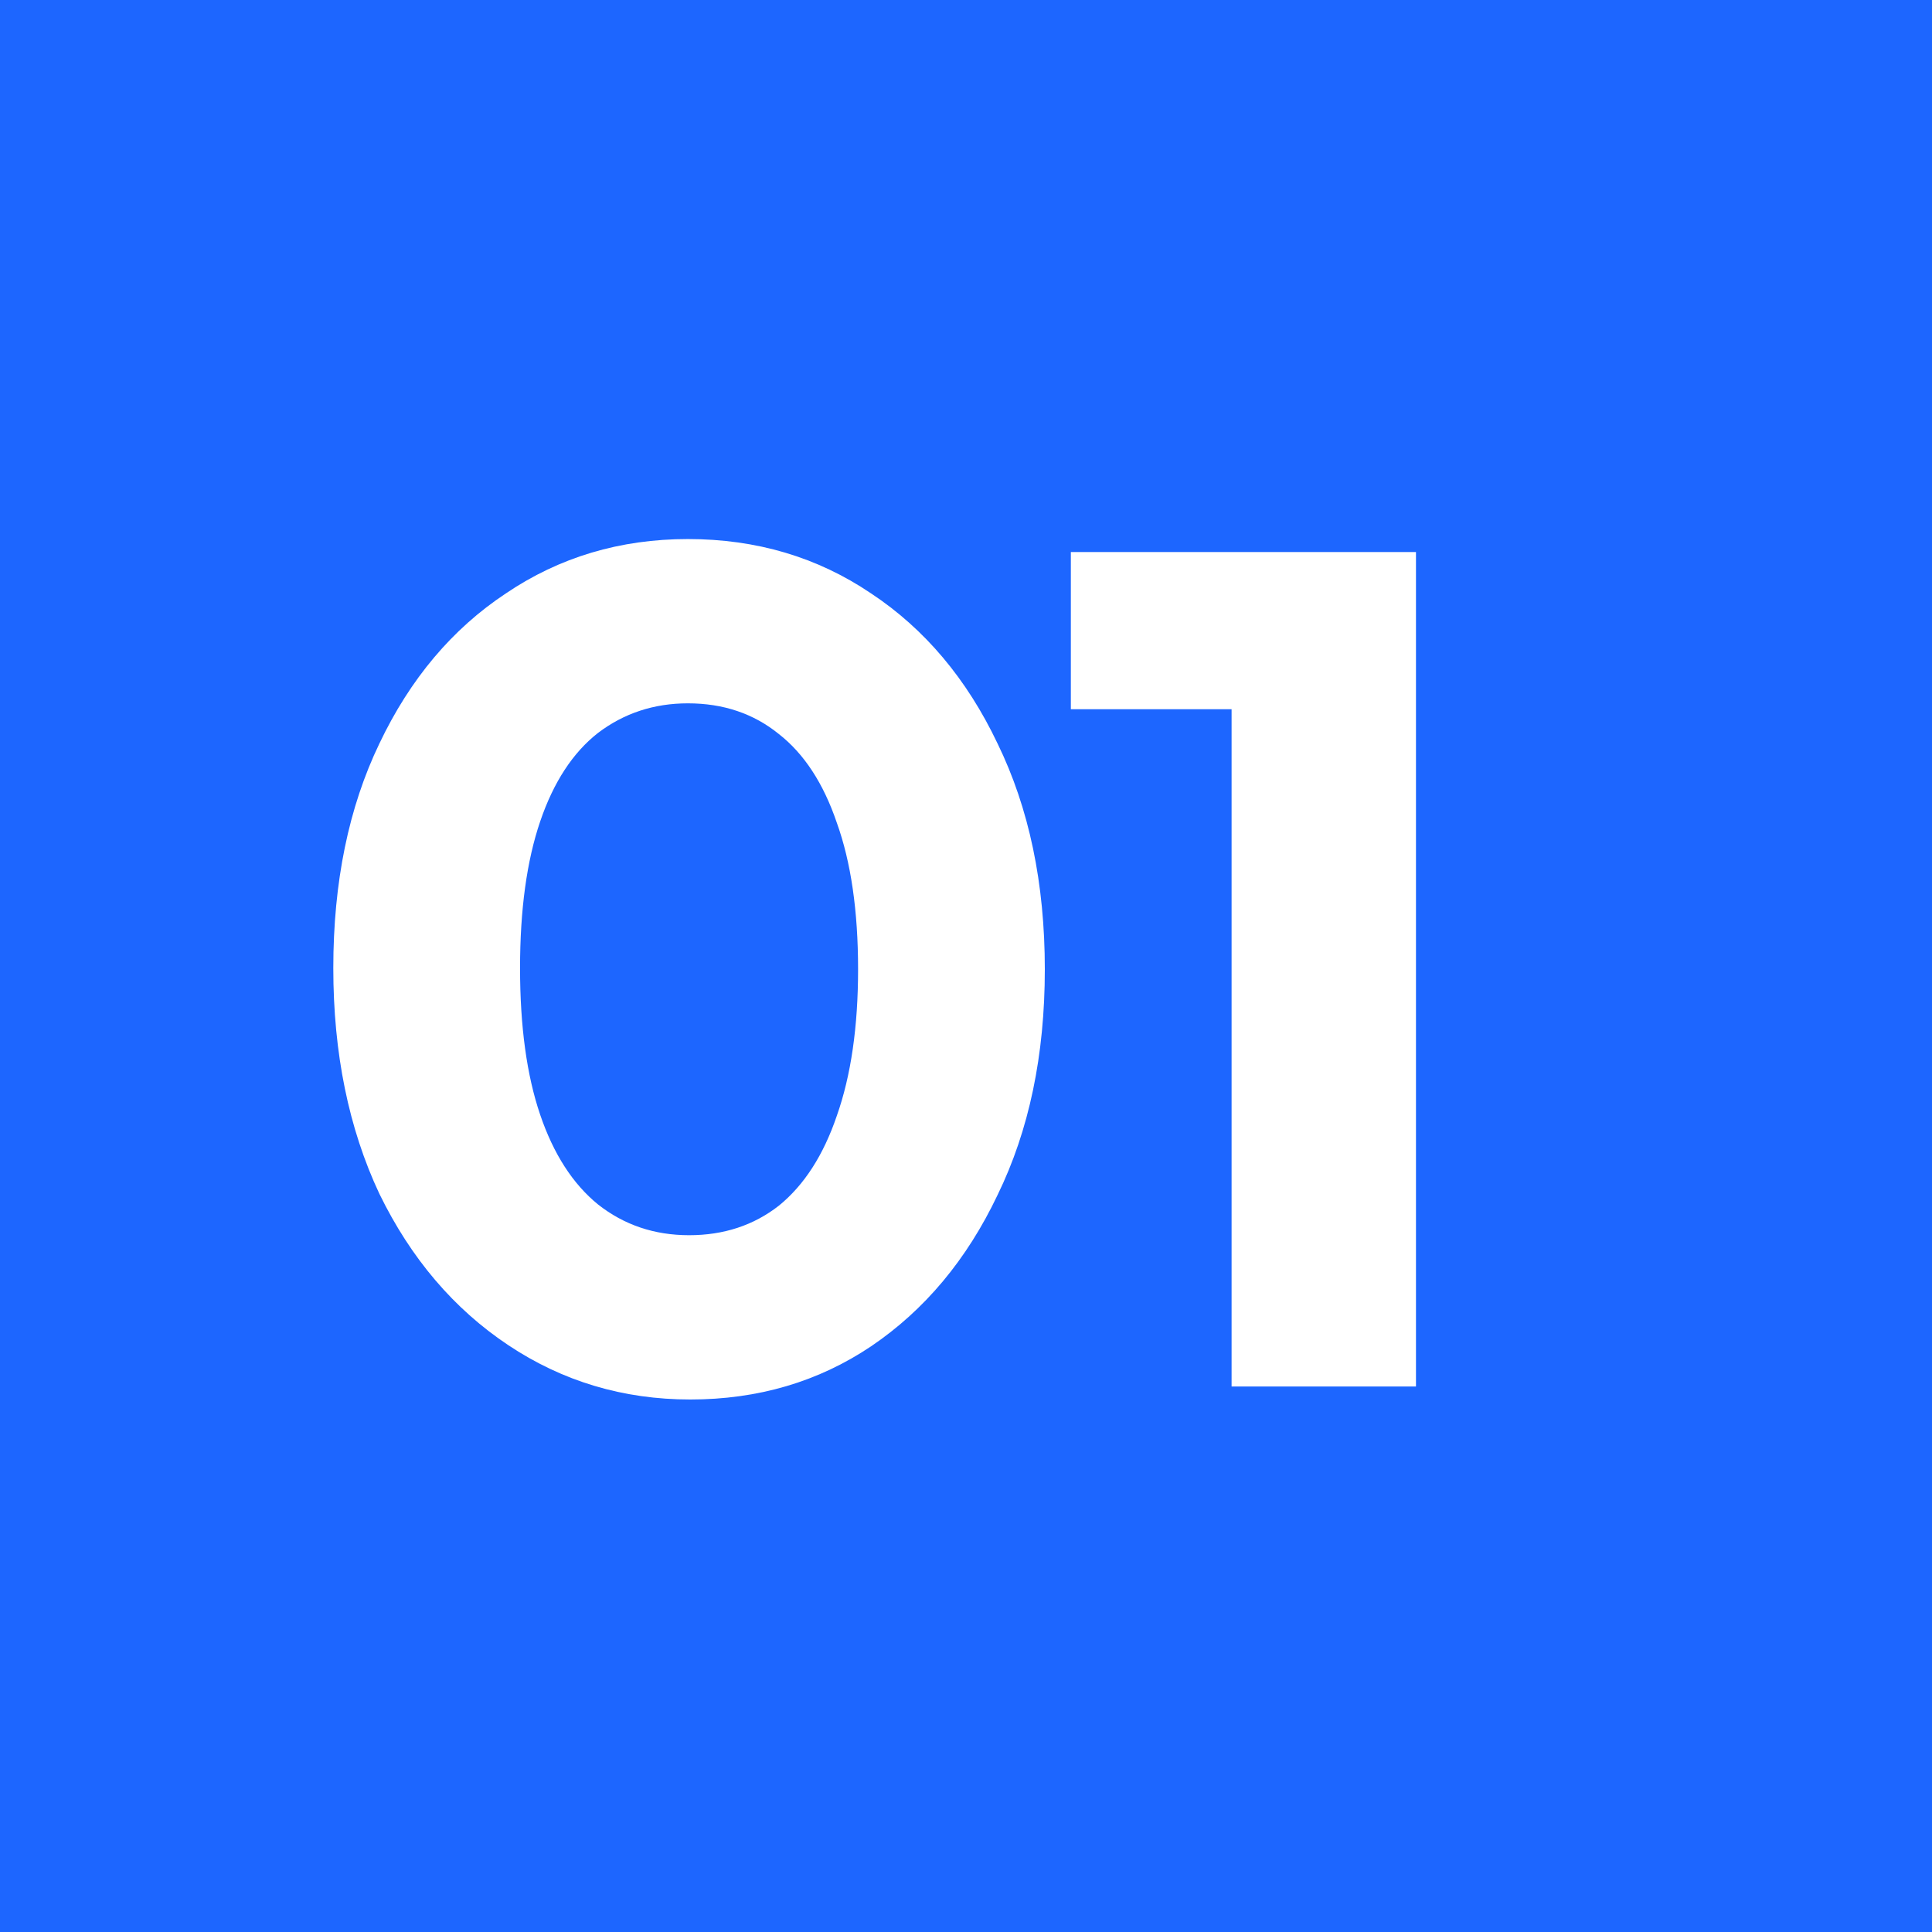 <svg xmlns="http://www.w3.org/2000/svg" width="85" height="85" viewBox="0 0 85 85" fill="none"><rect width="85" height="85" fill="#1D66FF"></rect><path d="M30.368 61.572C27.421 61.572 24.752 60.775 22.36 59.18C19.968 57.585 18.079 55.367 16.692 52.524C15.34 49.647 14.664 46.336 14.664 42.592C14.664 38.813 15.34 35.52 16.692 32.712C18.044 29.869 19.899 27.668 22.256 26.108C24.613 24.513 27.283 23.716 30.264 23.716C33.28 23.716 35.967 24.513 38.324 26.108C40.681 27.668 42.536 29.869 43.888 32.712C45.275 35.555 45.968 38.865 45.968 42.644C45.968 46.423 45.275 49.733 43.888 52.576C42.536 55.419 40.681 57.637 38.324 59.232C36.001 60.792 33.349 61.572 30.368 61.572ZM30.316 54.344C31.841 54.344 33.159 53.911 34.268 53.044C35.377 52.143 36.227 50.825 36.816 49.092C37.44 47.324 37.752 45.175 37.752 42.644C37.752 40.079 37.44 37.929 36.816 36.196C36.227 34.463 35.377 33.163 34.268 32.296C33.159 31.395 31.824 30.944 30.264 30.944C28.773 30.944 27.456 31.377 26.312 32.244C25.203 33.111 24.353 34.411 23.764 36.144C23.175 37.877 22.88 40.027 22.88 42.592C22.88 45.157 23.175 47.307 23.764 49.04C24.353 50.773 25.203 52.091 26.312 52.992C27.456 53.893 28.791 54.344 30.316 54.344ZM54.185 61V24.288H62.297V61H54.185ZM47.113 31.204V24.288H61.777V31.204H47.113Z" fill="white"></path></svg>